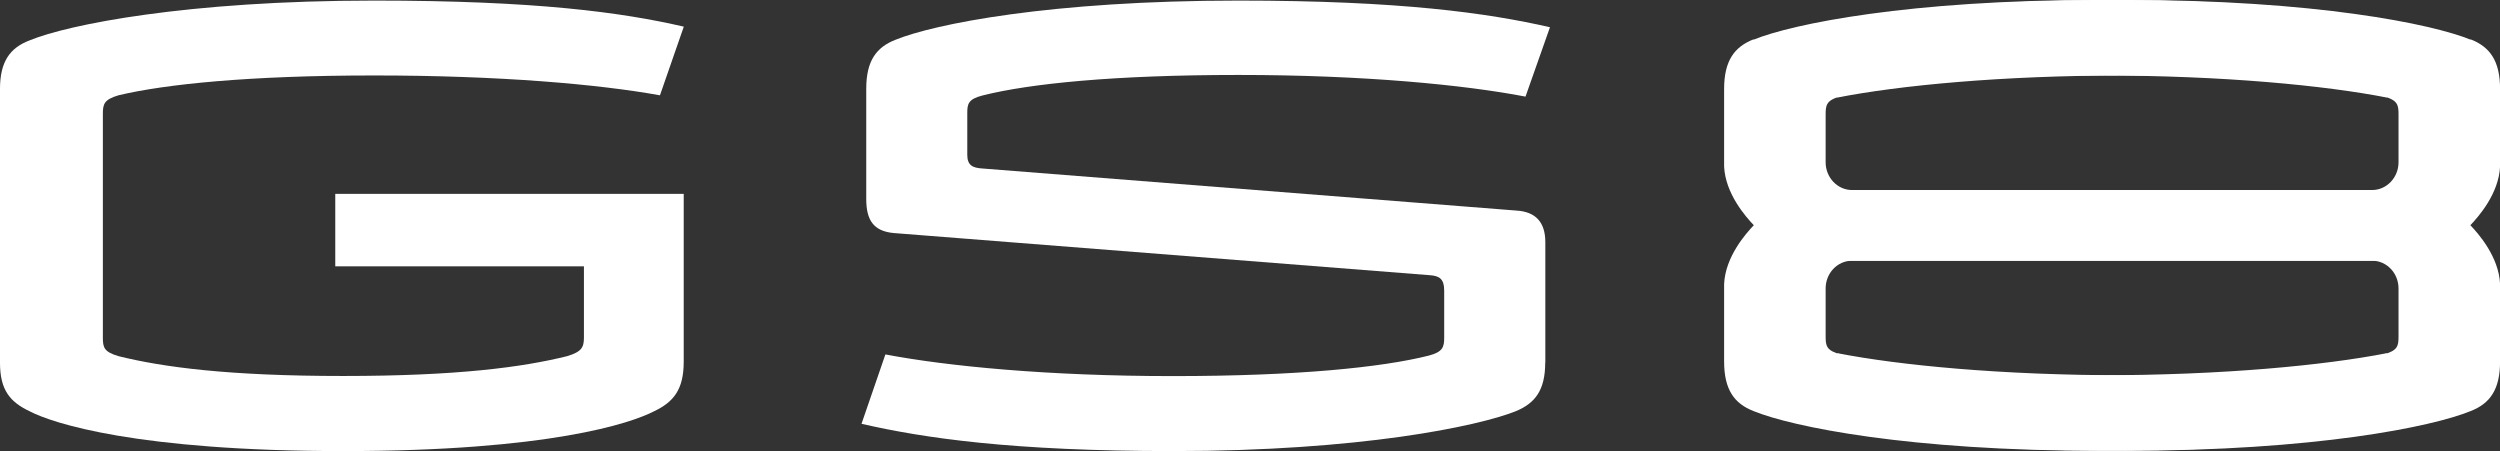 <svg xmlns="http://www.w3.org/2000/svg" fill="none" viewBox="0.34 16.51 141.96 25.62"><rect x="0.34" y="16.51" width="141.96" height="25.62" fill="#333333" stroke="none"/> <path d="M37.813 21.922C34.316 21.29 28.684 20.795 21.591 20.795C14.498 20.795 9.711 21.29 7.064 21.922C6.252 22.166 6.181 22.417 6.181 22.975V35.68C6.181 36.243 6.246 36.488 7.064 36.733C9.612 37.365 13.345 37.86 19.823 37.86C26.301 37.86 30.007 37.365 32.548 36.733C33.361 36.488 33.498 36.238 33.498 35.68V31.633H19.378V27.517H39.164V37.052C39.164 38.634 38.587 39.34 37.468 39.87C36.177 40.535 31.527 42.124 19.817 42.124C8.108 42.124 3.326 40.541 2.036 39.87C0.916 39.34 0.339 38.674 0.339 37.092V21.574C0.339 19.992 0.916 19.218 2.036 18.797C4.182 17.914 10.935 16.543 21.591 16.543C30.753 16.543 35.639 17.208 39.169 18.023L37.813 21.927V21.922Z" fill="white"/> <path d="M88.084 37.092C88.084 38.674 87.508 39.414 86.388 39.87C84.252 40.712 77.598 42.124 66.942 42.124C57.78 42.124 52.79 41.384 49.26 40.575L50.616 36.636C54.113 37.302 59.844 37.866 66.937 37.866C74.03 37.866 78.817 37.37 81.463 36.705C82.276 36.494 82.347 36.209 82.347 35.686V33.01C82.347 32.344 82.078 32.168 81.496 32.134L51.088 29.743C49.935 29.635 49.529 29.003 49.529 27.808V21.546C49.529 19.963 50.105 19.189 51.192 18.768C53.366 17.88 59.981 16.543 70.67 16.543C79.833 16.543 84.823 17.248 88.353 18.057L86.964 21.996C83.5 21.33 77.769 20.766 70.676 20.766C63.583 20.766 58.795 21.261 56.149 21.927C55.304 22.138 55.266 22.423 55.266 22.946V25.303C55.266 25.901 55.573 26.043 56.116 26.077L86.459 28.468C87.546 28.536 88.09 29.134 88.09 30.261V37.086L88.084 37.092Z" fill="white"/> <path d="M140.629 18.762C138.444 17.869 131.795 16.508 121.052 16.508C111.845 16.508 106.827 17.226 103.281 18.045L104.681 22.047C108.161 21.369 113.926 20.795 121.052 20.795C128.178 20.795 132.987 21.296 135.65 21.973C136.501 22.189 136.538 22.474 136.538 23.009V25.724C136.538 26.595 135.863 27.301 135.035 27.301H104.686V31.314H135.035C135.869 31.314 136.538 32.02 136.538 32.891V35.606C136.538 36.141 136.506 36.426 135.655 36.642C132.992 37.319 128.183 37.82 121.057 37.82C113.931 37.82 108.167 37.245 104.686 36.568L103.286 40.57C106.833 41.389 111.845 42.106 121.057 42.106C131.801 42.106 138.449 40.746 140.634 39.852C141.726 39.425 142.304 38.64 142.304 37.029V32.635C142.232 31.081 141.067 29.771 140.617 29.299C141.067 28.826 142.232 27.517 142.304 25.963V21.569C142.304 19.958 141.721 19.172 140.634 18.745L140.629 18.762Z" fill="white"/> <path d="M99.917 18.762C102.102 17.869 108.75 16.508 119.494 16.508C128.7 16.508 133.718 17.226 137.264 18.045L135.865 22.047C132.384 21.369 126.62 20.795 119.494 20.795C112.368 20.795 107.559 21.296 104.896 21.973C104.045 22.189 104.007 22.474 104.007 23.009V25.724C104.007 26.595 104.682 27.301 105.511 27.301H135.859V31.314H105.511C104.676 31.314 104.007 32.02 104.007 32.891V35.606C104.007 36.141 104.04 36.426 104.89 36.642C107.553 37.319 112.362 37.82 119.488 37.82C126.614 37.82 132.378 37.245 135.859 36.568L137.259 40.57C133.713 41.389 128.7 42.107 119.488 42.107C108.744 42.107 102.096 40.746 99.911 39.852C98.819 39.425 98.242 38.64 98.242 37.029V32.635C98.314 31.081 99.478 29.771 99.928 29.299C99.478 28.826 98.314 27.517 98.242 25.963V21.569C98.242 19.958 98.824 19.172 99.911 18.745L99.917 18.762Z" fill="white"/> </svg>